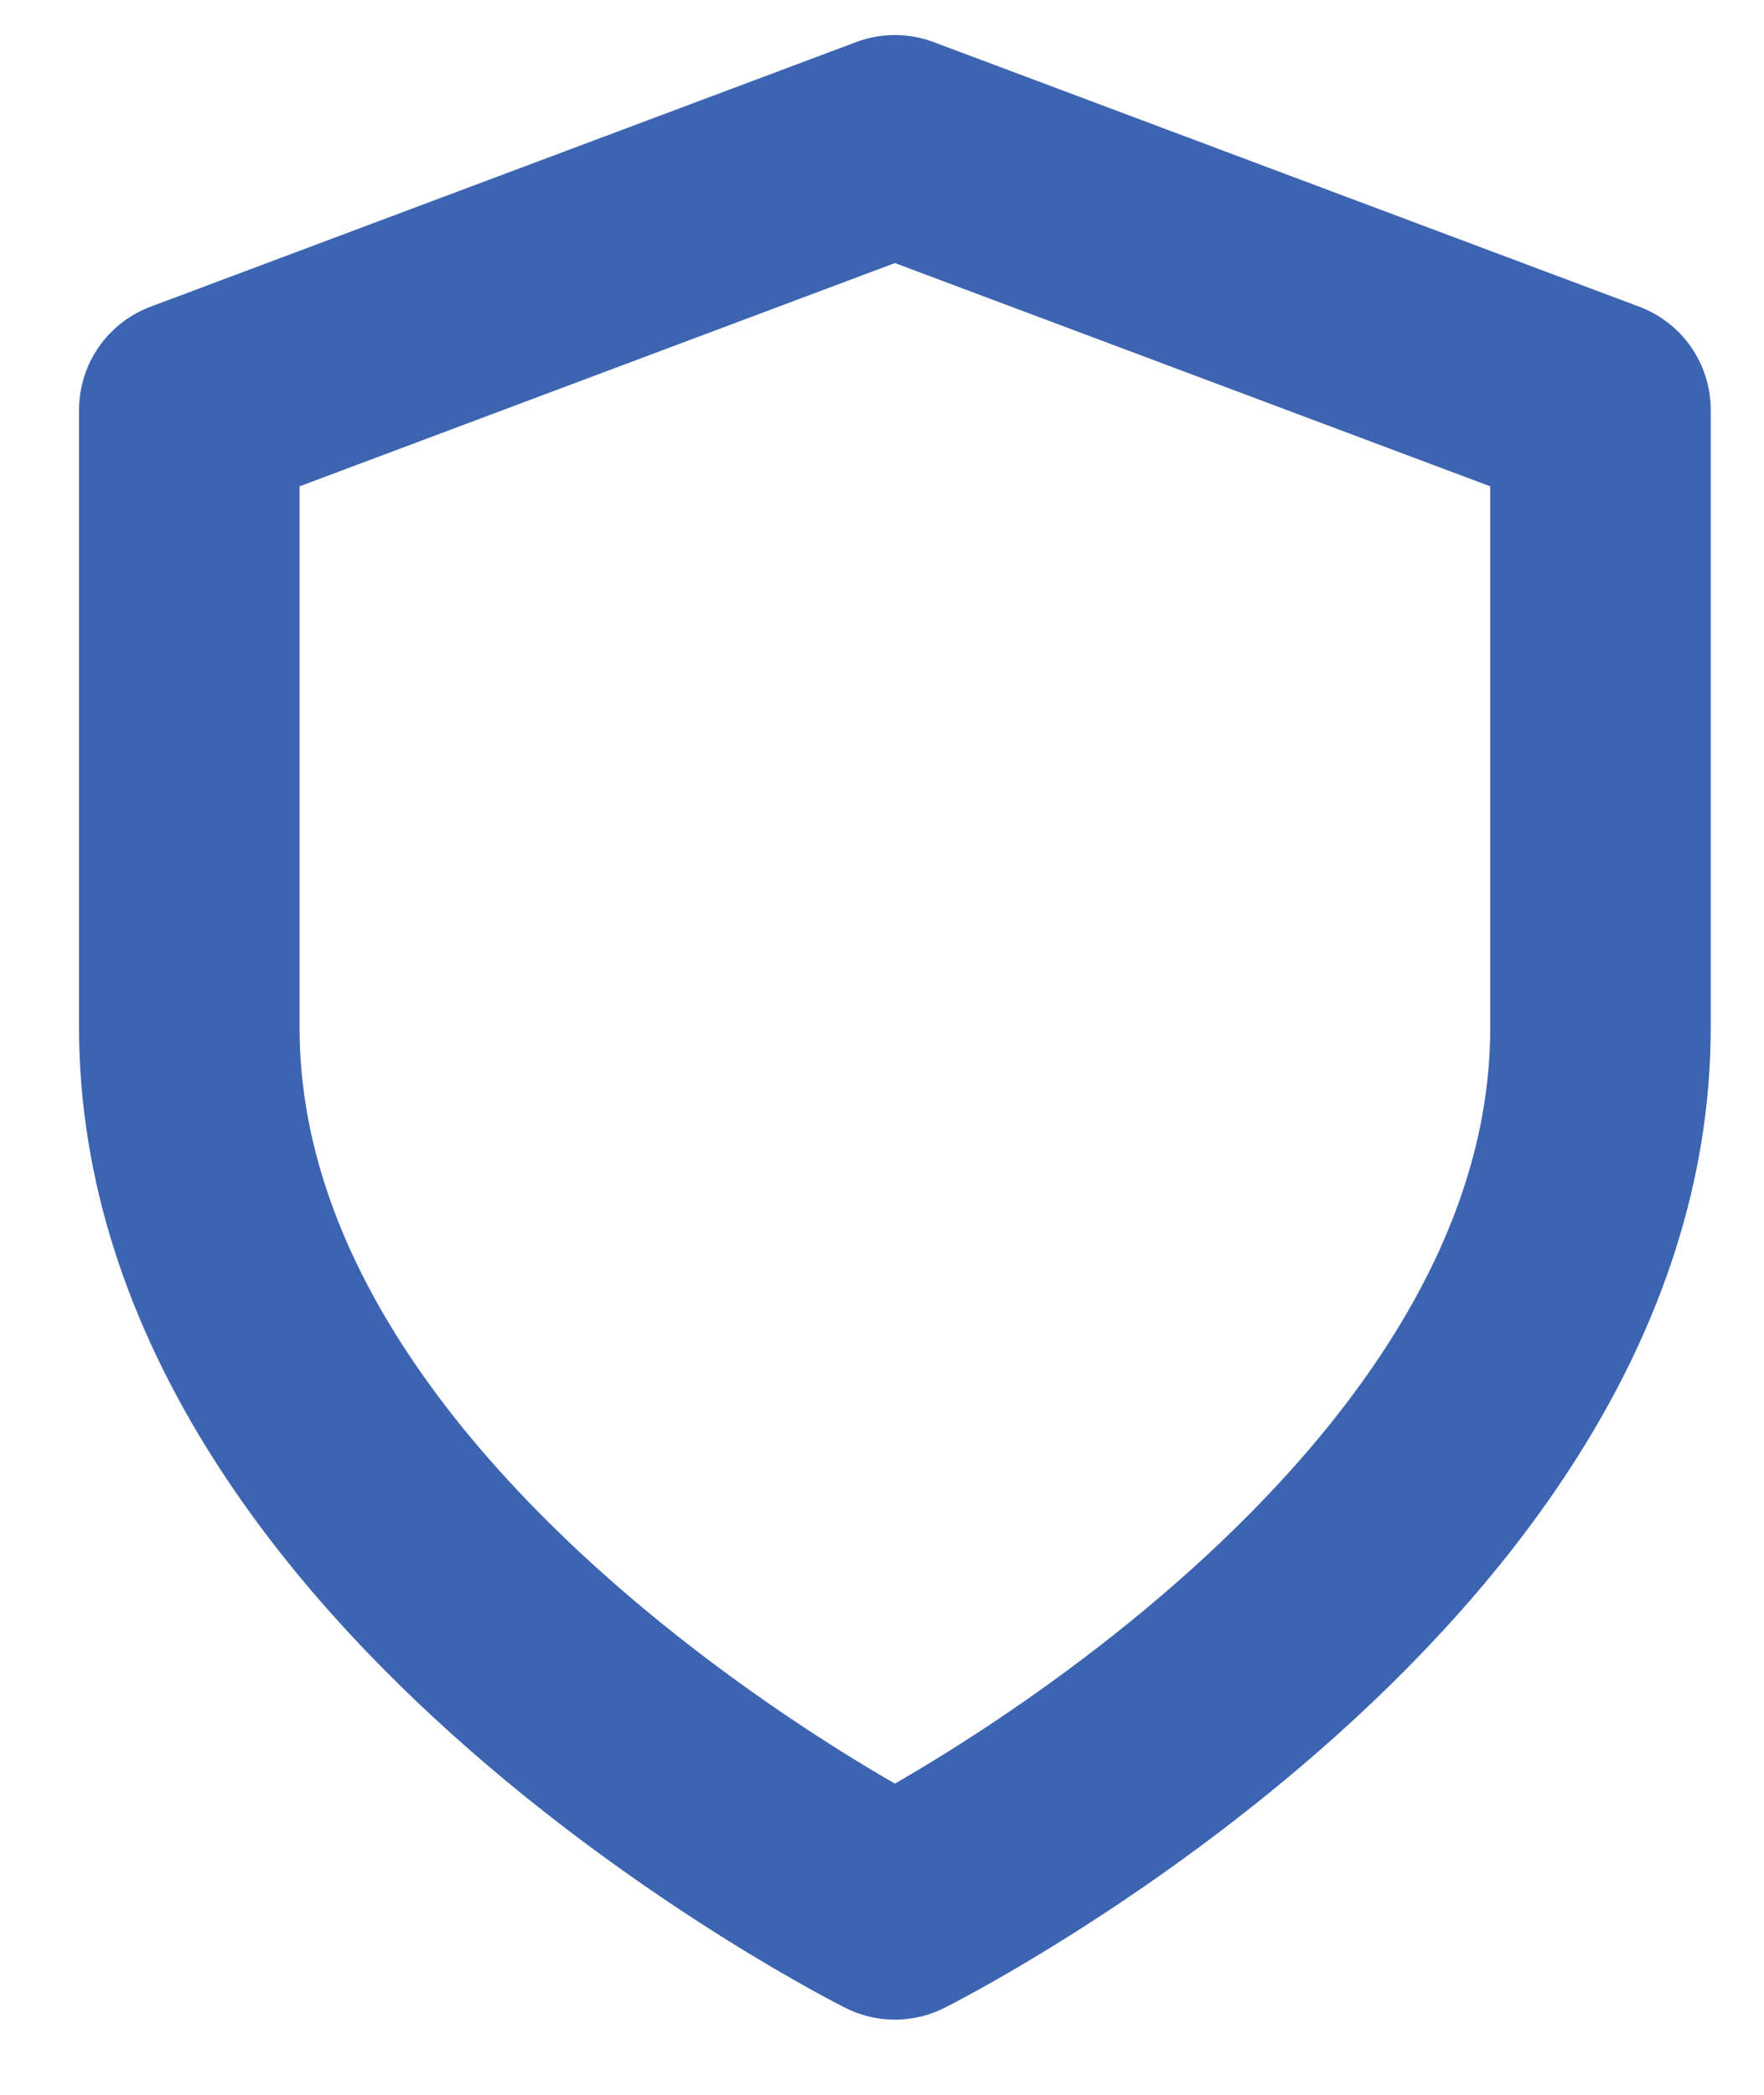 <svg width="16" height="19" viewBox="0 0 16 19" fill="none" xmlns="http://www.w3.org/2000/svg">
<path d="M8.117 17.318C8.117 17.318 14.517 14.118 14.517 9.318V3.718L8.117 1.318L1.717 3.718V9.318C1.717 14.118 8.117 17.318 8.117 17.318Z" stroke="#3C64B1" stroke-width="2" stroke-linecap="round" stroke-linejoin="round"/>
</svg>
